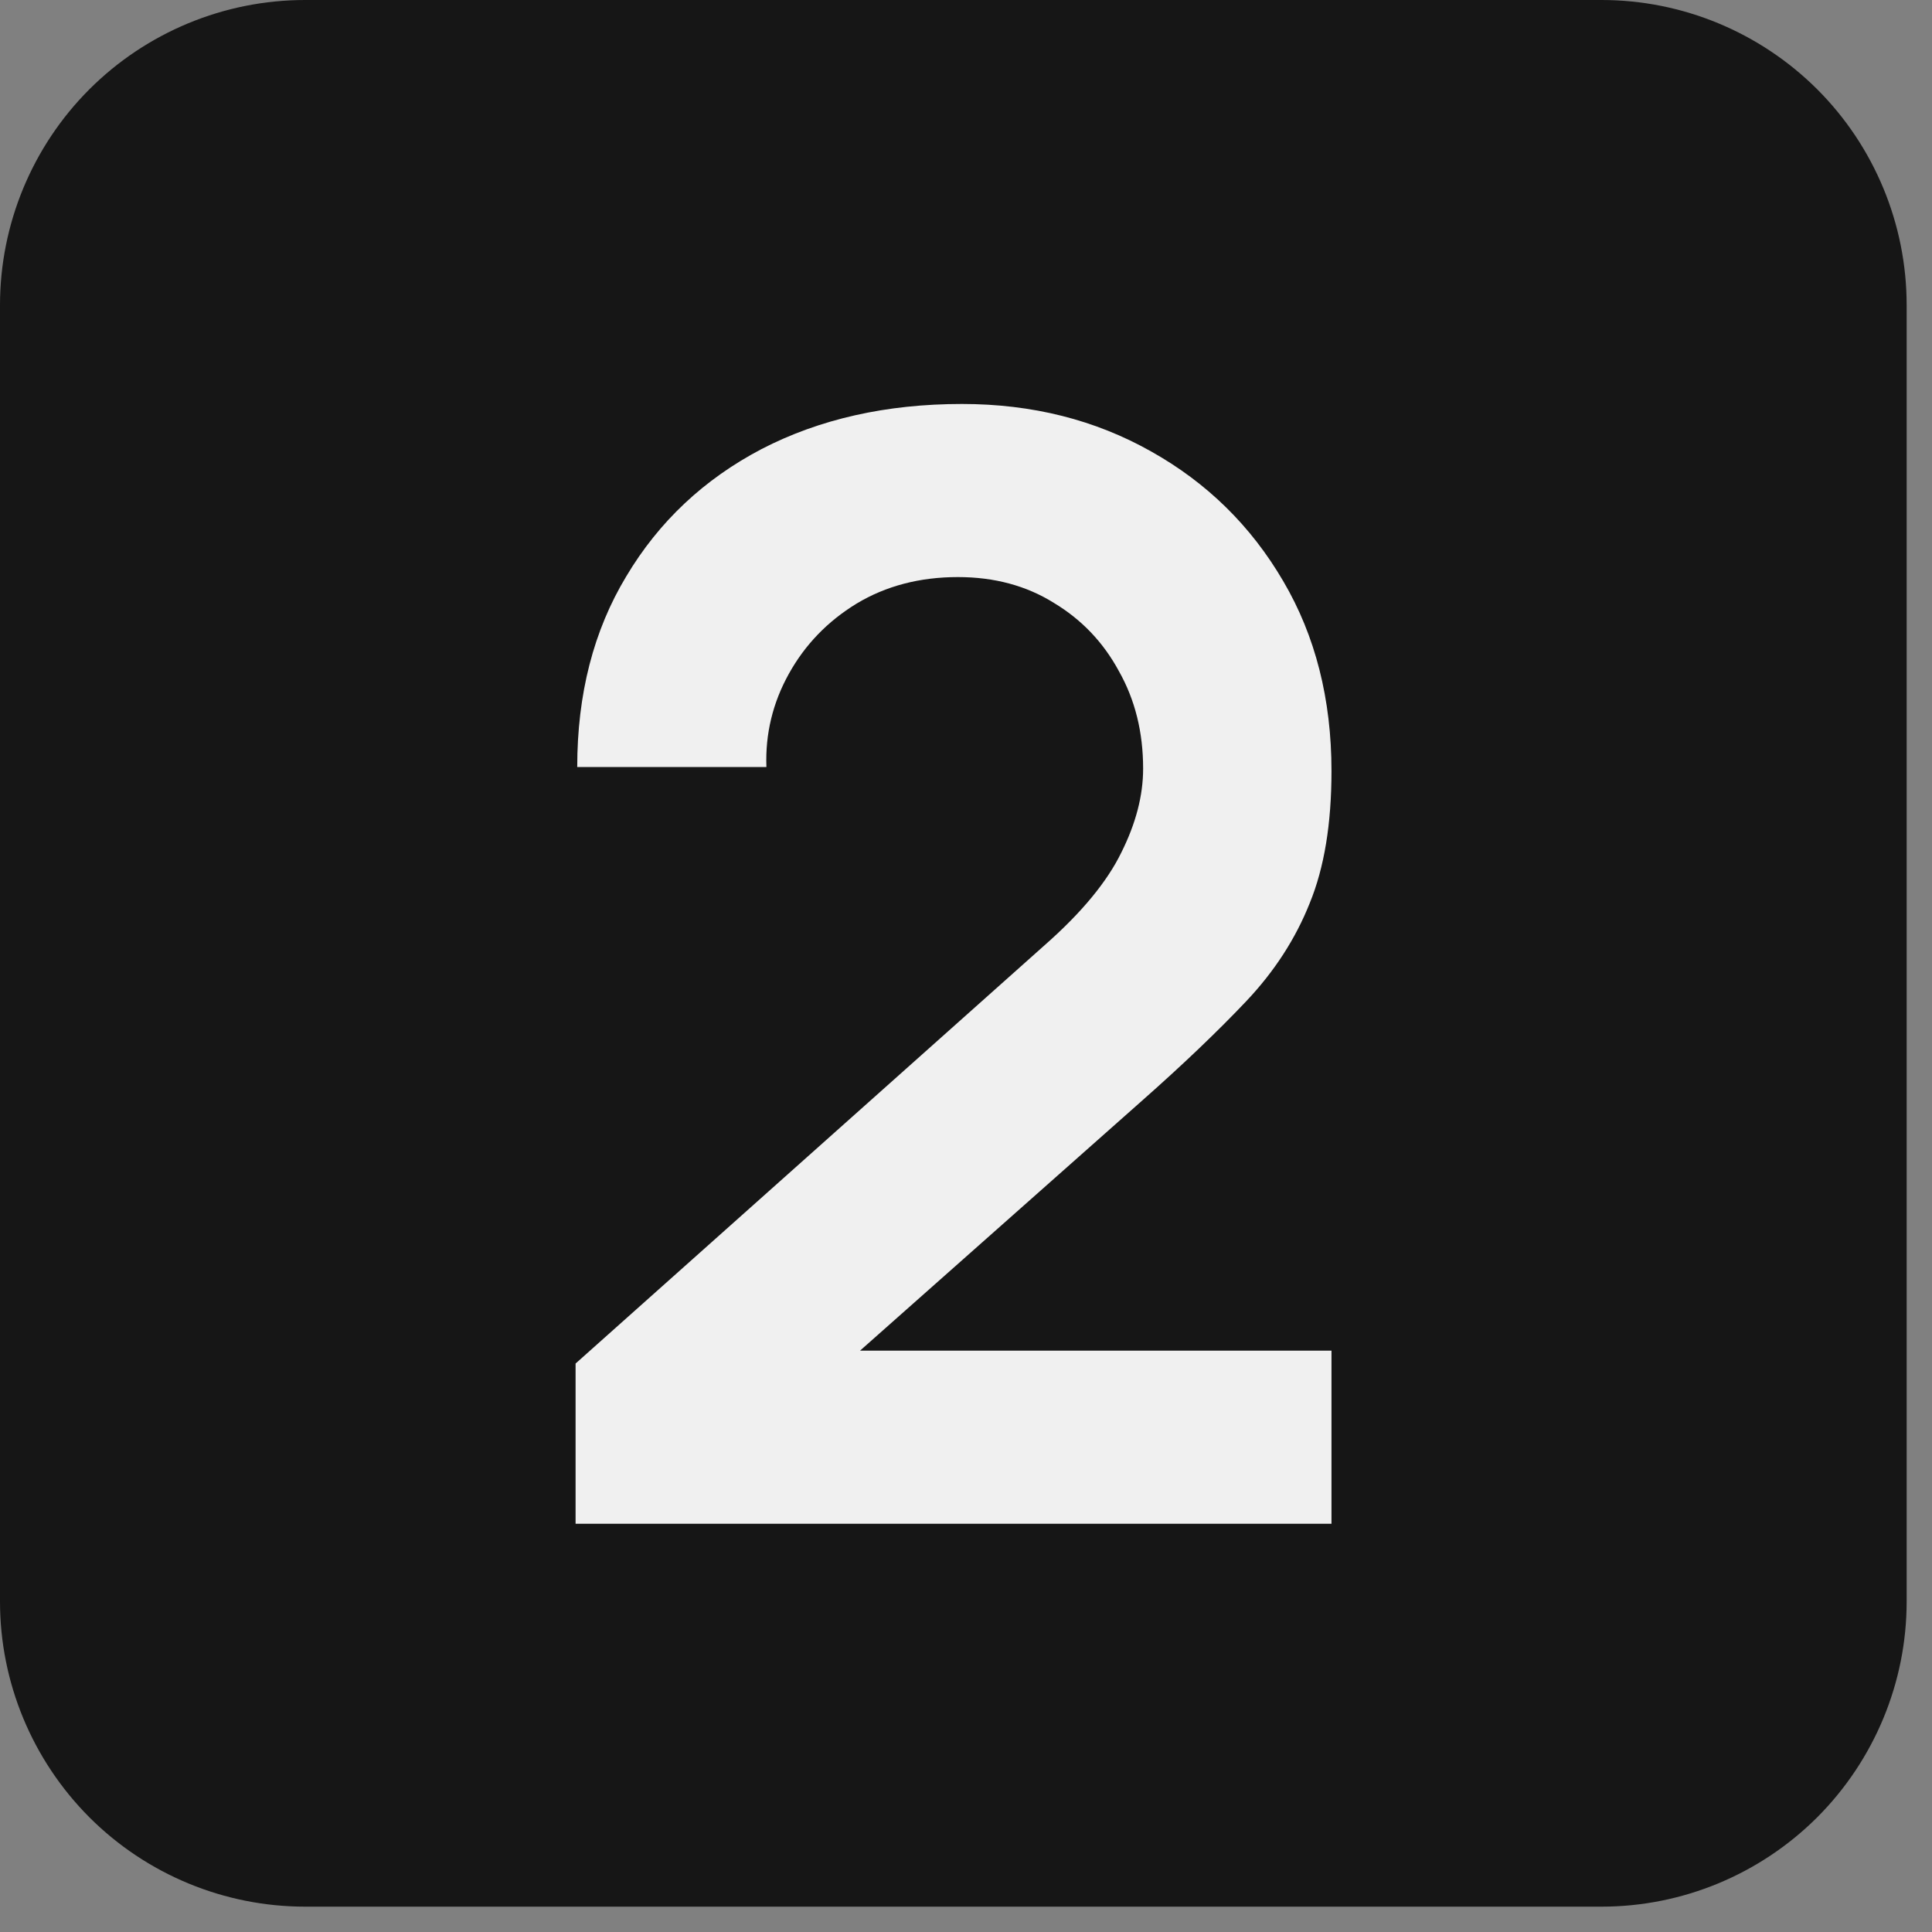 <svg version="1.0" preserveAspectRatio="xMidYMid meet" height="50" viewBox="0 0 37.5 37.5" zoomAndPan="magnify" width="50" xmlns:xlink="http://www.w3.org/1999/xlink" xmlns="http://www.w3.org/2000/svg"><rect x="0" y="0" width="37.5" height="37.5" fill="#808080" stroke="none"/><defs><g></g><clipPath id="761e7a3c84"><path clip-rule="nonzero" d="M 0 0 L 37.008 0 L 37.008 37.008 L 0 37.008 Z M 0 0"></path></clipPath><clipPath id="e04bdaecb0"><path clip-rule="nonzero" d="M 5.922 0 L 31.086 0 C 32.656 0 34.16 0.625 35.273 1.734 C 36.383 2.844 37.008 4.352 37.008 5.922 L 37.008 31.086 C 37.008 32.656 36.383 34.16 35.273 35.273 C 34.16 36.383 32.656 37.008 31.086 37.008 L 5.922 37.008 C 4.352 37.008 2.844 36.383 1.734 35.273 C 0.625 34.16 0 32.656 0 31.086 L 0 5.922 C 0 4.352 0.625 2.844 1.734 1.734 C 2.844 0.625 4.352 0 5.922 0 Z M 5.922 0"></path></clipPath><clipPath id="018493616a"><path clip-rule="nonzero" d="M 0 0 L 37.008 0 L 37.008 37.008 L 0 37.008 Z M 0 0"></path></clipPath><clipPath id="b4d0e7b22e"><path clip-rule="nonzero" d="M 5.922 0 L 31.086 0 C 32.656 0 34.16 0.625 35.273 1.734 C 36.383 2.844 37.008 4.352 37.008 5.922 L 37.008 31.086 C 37.008 32.656 36.383 34.16 35.273 35.273 C 34.16 36.383 32.656 37.008 31.086 37.008 L 5.922 37.008 C 4.352 37.008 2.844 36.383 1.734 35.273 C 0.625 34.16 0 32.656 0 31.086 L 0 5.922 C 0 4.352 0.625 2.844 1.734 1.734 C 2.844 0.625 4.352 0 5.922 0 Z M 5.922 0"></path></clipPath><clipPath id="998ad5073d"><rect height="38" y="0" width="38" x="0"></rect></clipPath></defs><g clip-path="url(#761e7a3c84)"><g clip-path="url(#e04bdaecb0)"><g transform="matrix(1, 0, 0, 1, 0, 0)"><g clip-path="url(#998ad5073d)"><g clip-path="url(#018493616a)"><g clip-path="url(#b4d0e7b22e)"><path fill-rule="nonzero" fill-opacity="1" d="M 0 0 L 37.008 0 L 37.008 37.008 L 0 37.008 Z M 0 0" fill="#161616"></path></g></g></g></g></g></g><g fill-opacity="1" fill="#f0f0f0"><g transform="translate(9.688, 29.607)"><g><path d="M 1.484 -0.031 L 1.484 -3.141 L 10.594 -11.266 C 11.312 -11.898 11.805 -12.5 12.078 -13.062 C 12.359 -13.625 12.5 -14.164 12.5 -14.688 C 12.5 -15.395 12.344 -16.023 12.031 -16.578 C 11.727 -17.141 11.305 -17.582 10.766 -17.906 C 10.234 -18.238 9.613 -18.406 8.906 -18.406 C 8.164 -18.406 7.508 -18.234 6.938 -17.891 C 6.375 -17.547 5.938 -17.094 5.625 -16.531 C 5.312 -15.969 5.164 -15.363 5.188 -14.719 L 1.516 -14.719 C 1.516 -16.133 1.832 -17.367 2.469 -18.422 C 3.102 -19.484 3.977 -20.305 5.094 -20.891 C 6.219 -21.473 7.516 -21.766 8.984 -21.766 C 10.348 -21.766 11.57 -21.457 12.656 -20.844 C 13.738 -20.238 14.594 -19.398 15.219 -18.328 C 15.844 -17.266 16.156 -16.035 16.156 -14.641 C 16.156 -13.617 16.016 -12.766 15.734 -12.078 C 15.461 -11.391 15.051 -10.754 14.5 -10.172 C 13.945 -9.586 13.27 -8.941 12.469 -8.234 L 6 -2.5 L 5.672 -3.391 L 16.156 -3.391 L 16.156 -0.031 Z M 1.484 -0.031"></path></g></g></g></svg>